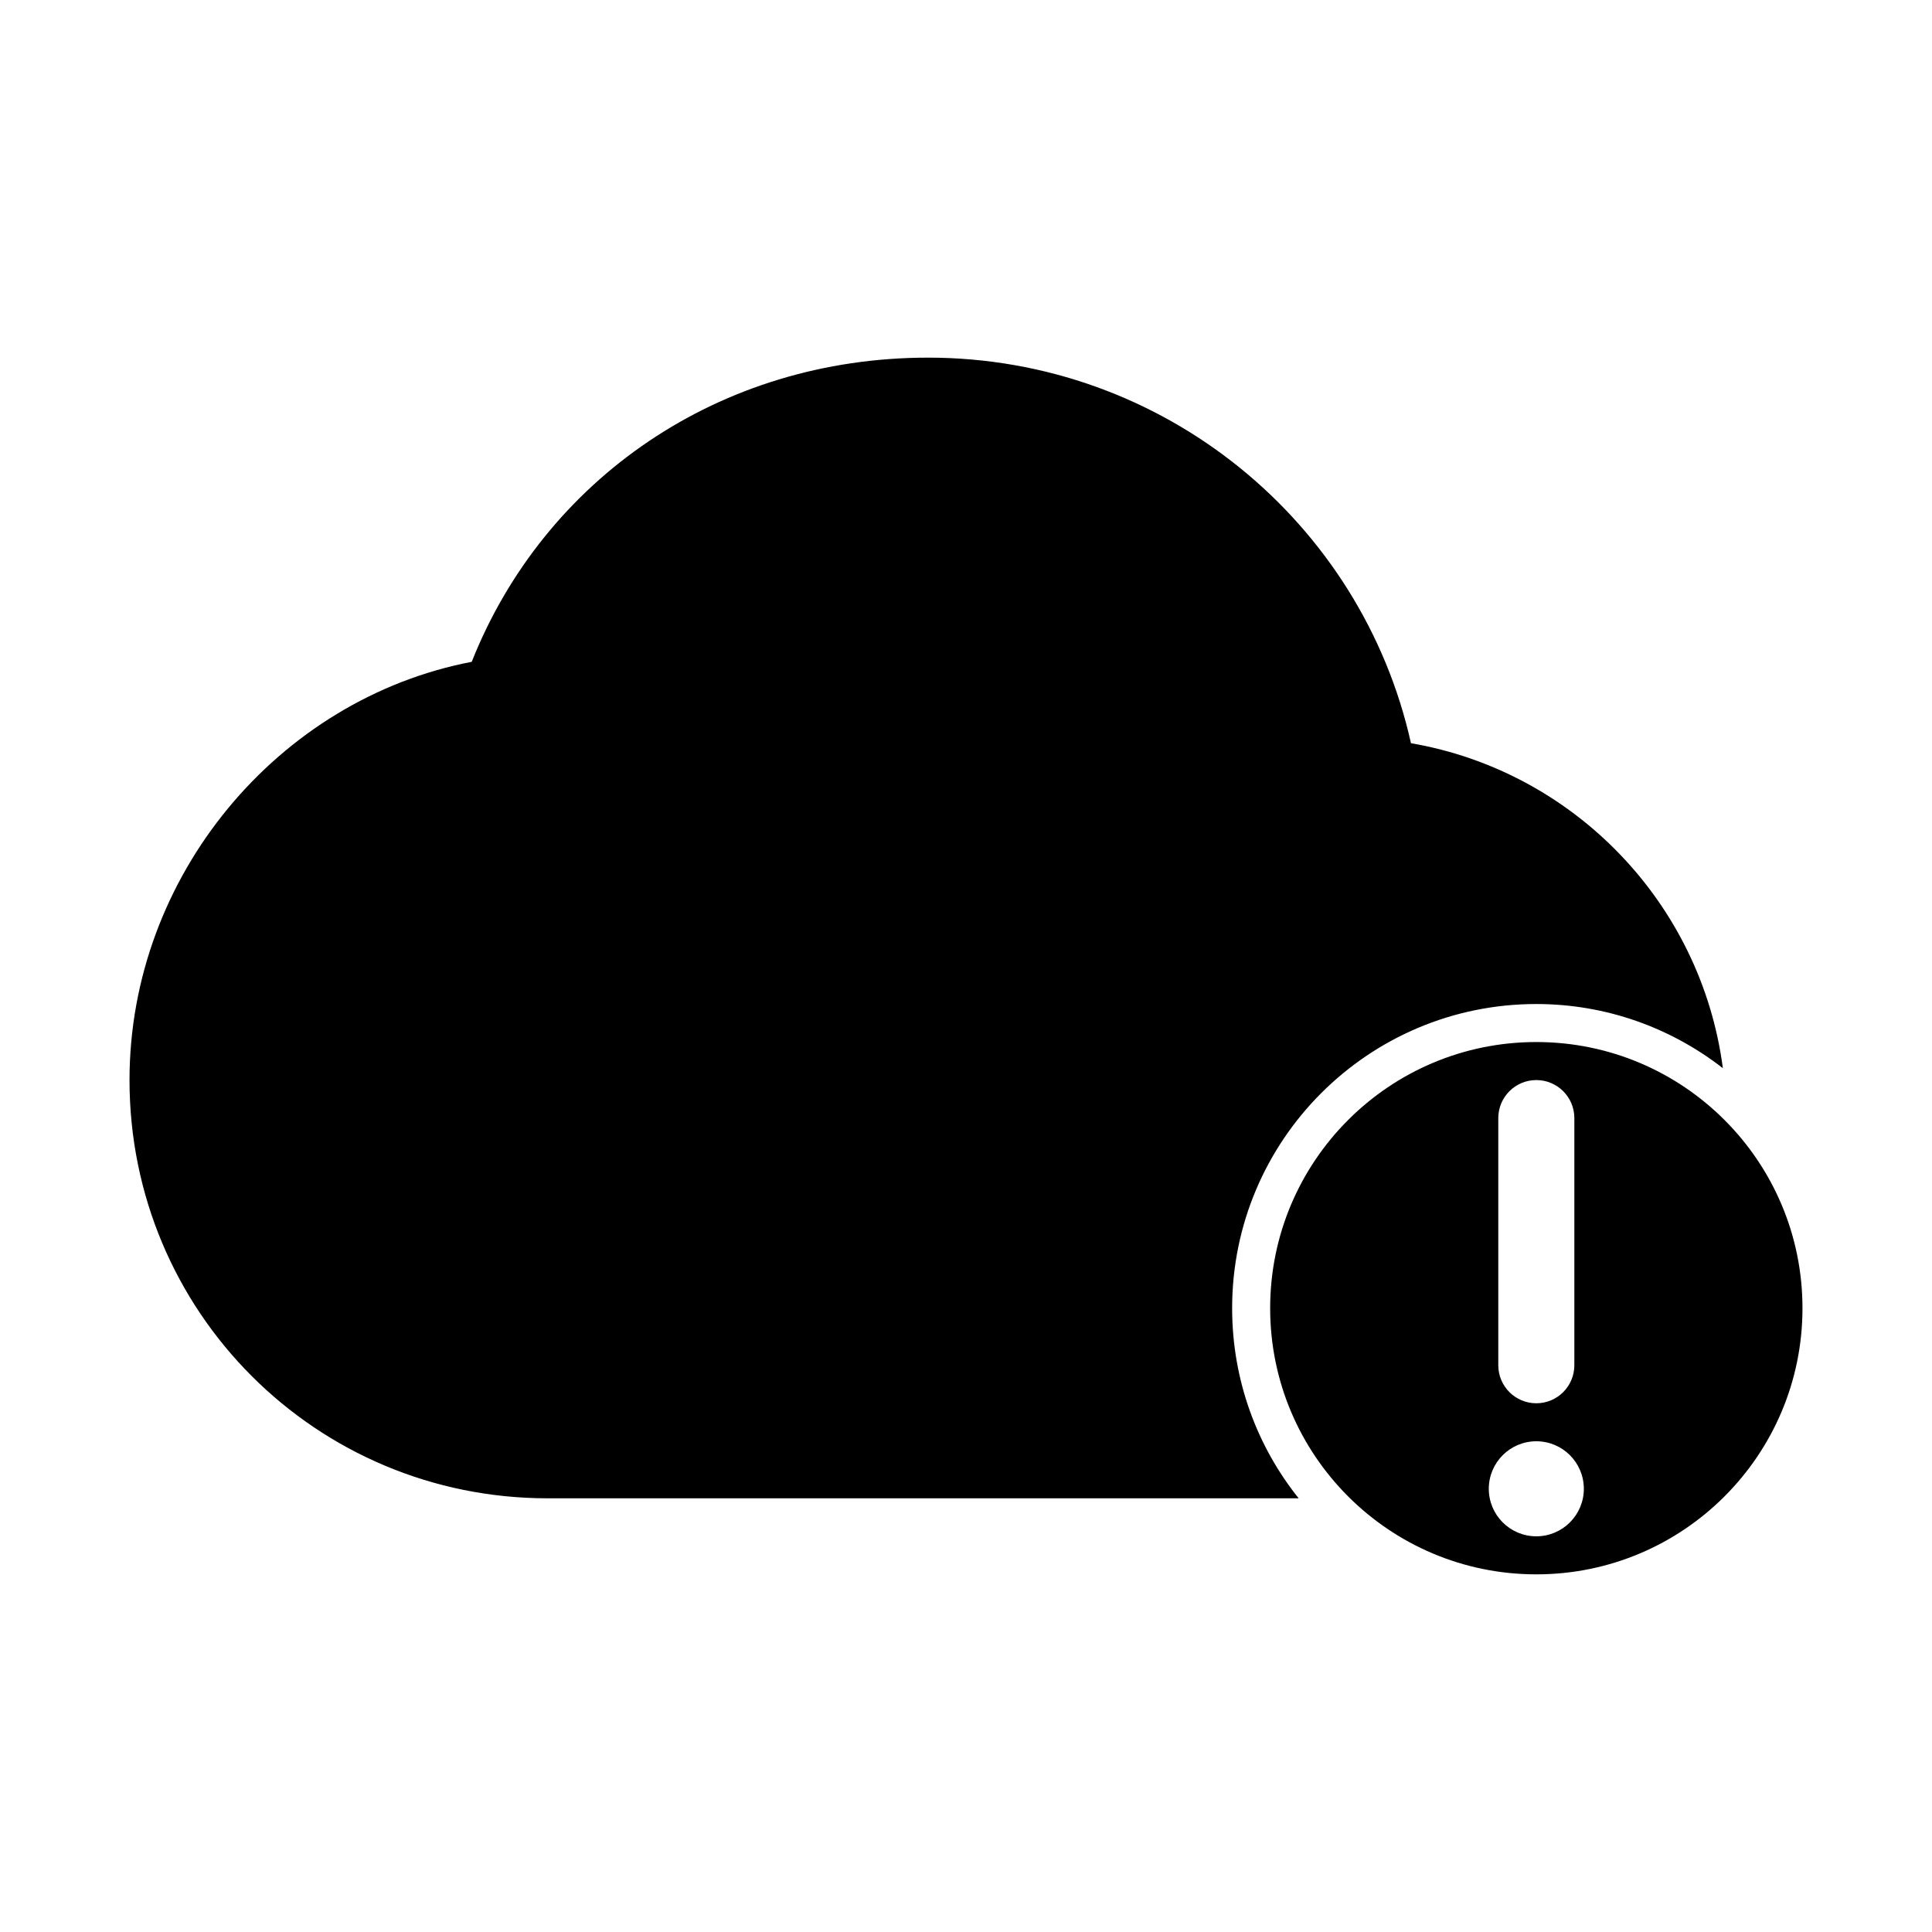 <?xml version="1.0" encoding="UTF-8"?>
<!-- Uploaded to: ICON Repo, www.svgrepo.com, Generator: ICON Repo Mixer Tools -->
<svg fill="#000000" width="800px" height="800px" version="1.1" viewBox="144 144 512 512" xmlns="http://www.w3.org/2000/svg">
 <path d="m389.92 238.78c-55.277 0-101.68 32.184-120.91 80.609-51.215 9.824-90.688 56.676-90.688 110.84 0 61.406 49.434 110.84 110.84 110.84h199c-11.043-13.793-17.633-31.336-17.633-50.383 0-44.52 36.09-80.609 80.609-80.609 18.641 0 35.781 6.379 49.438 17.004-5.734-43.754-39.473-78.691-82.656-86.125-13.035-58.57-65.449-102.18-128-102.18zm161.22 181.37c-38.953 0-70.535 31.578-70.535 70.535 0 38.953 31.578 70.535 70.535 70.535 38.953 0 70.535-31.578 70.535-70.535 0-38.953-31.578-70.535-70.535-70.535zm0 10.078c5.566 0 10.078 4.512 10.078 10.078v65.496c0 5.566-4.512 10.078-10.078 10.078s-10.078-4.512-10.078-10.078v-65.496c0-5.566 4.512-10.078 10.078-10.078zm0 95.723c6.957 0 12.594 5.641 12.594 12.594 0 6.957-5.641 12.594-12.594 12.594-6.957 0-12.594-5.641-12.594-12.594 0-6.957 5.641-12.594 12.594-12.594z"/>
</svg>